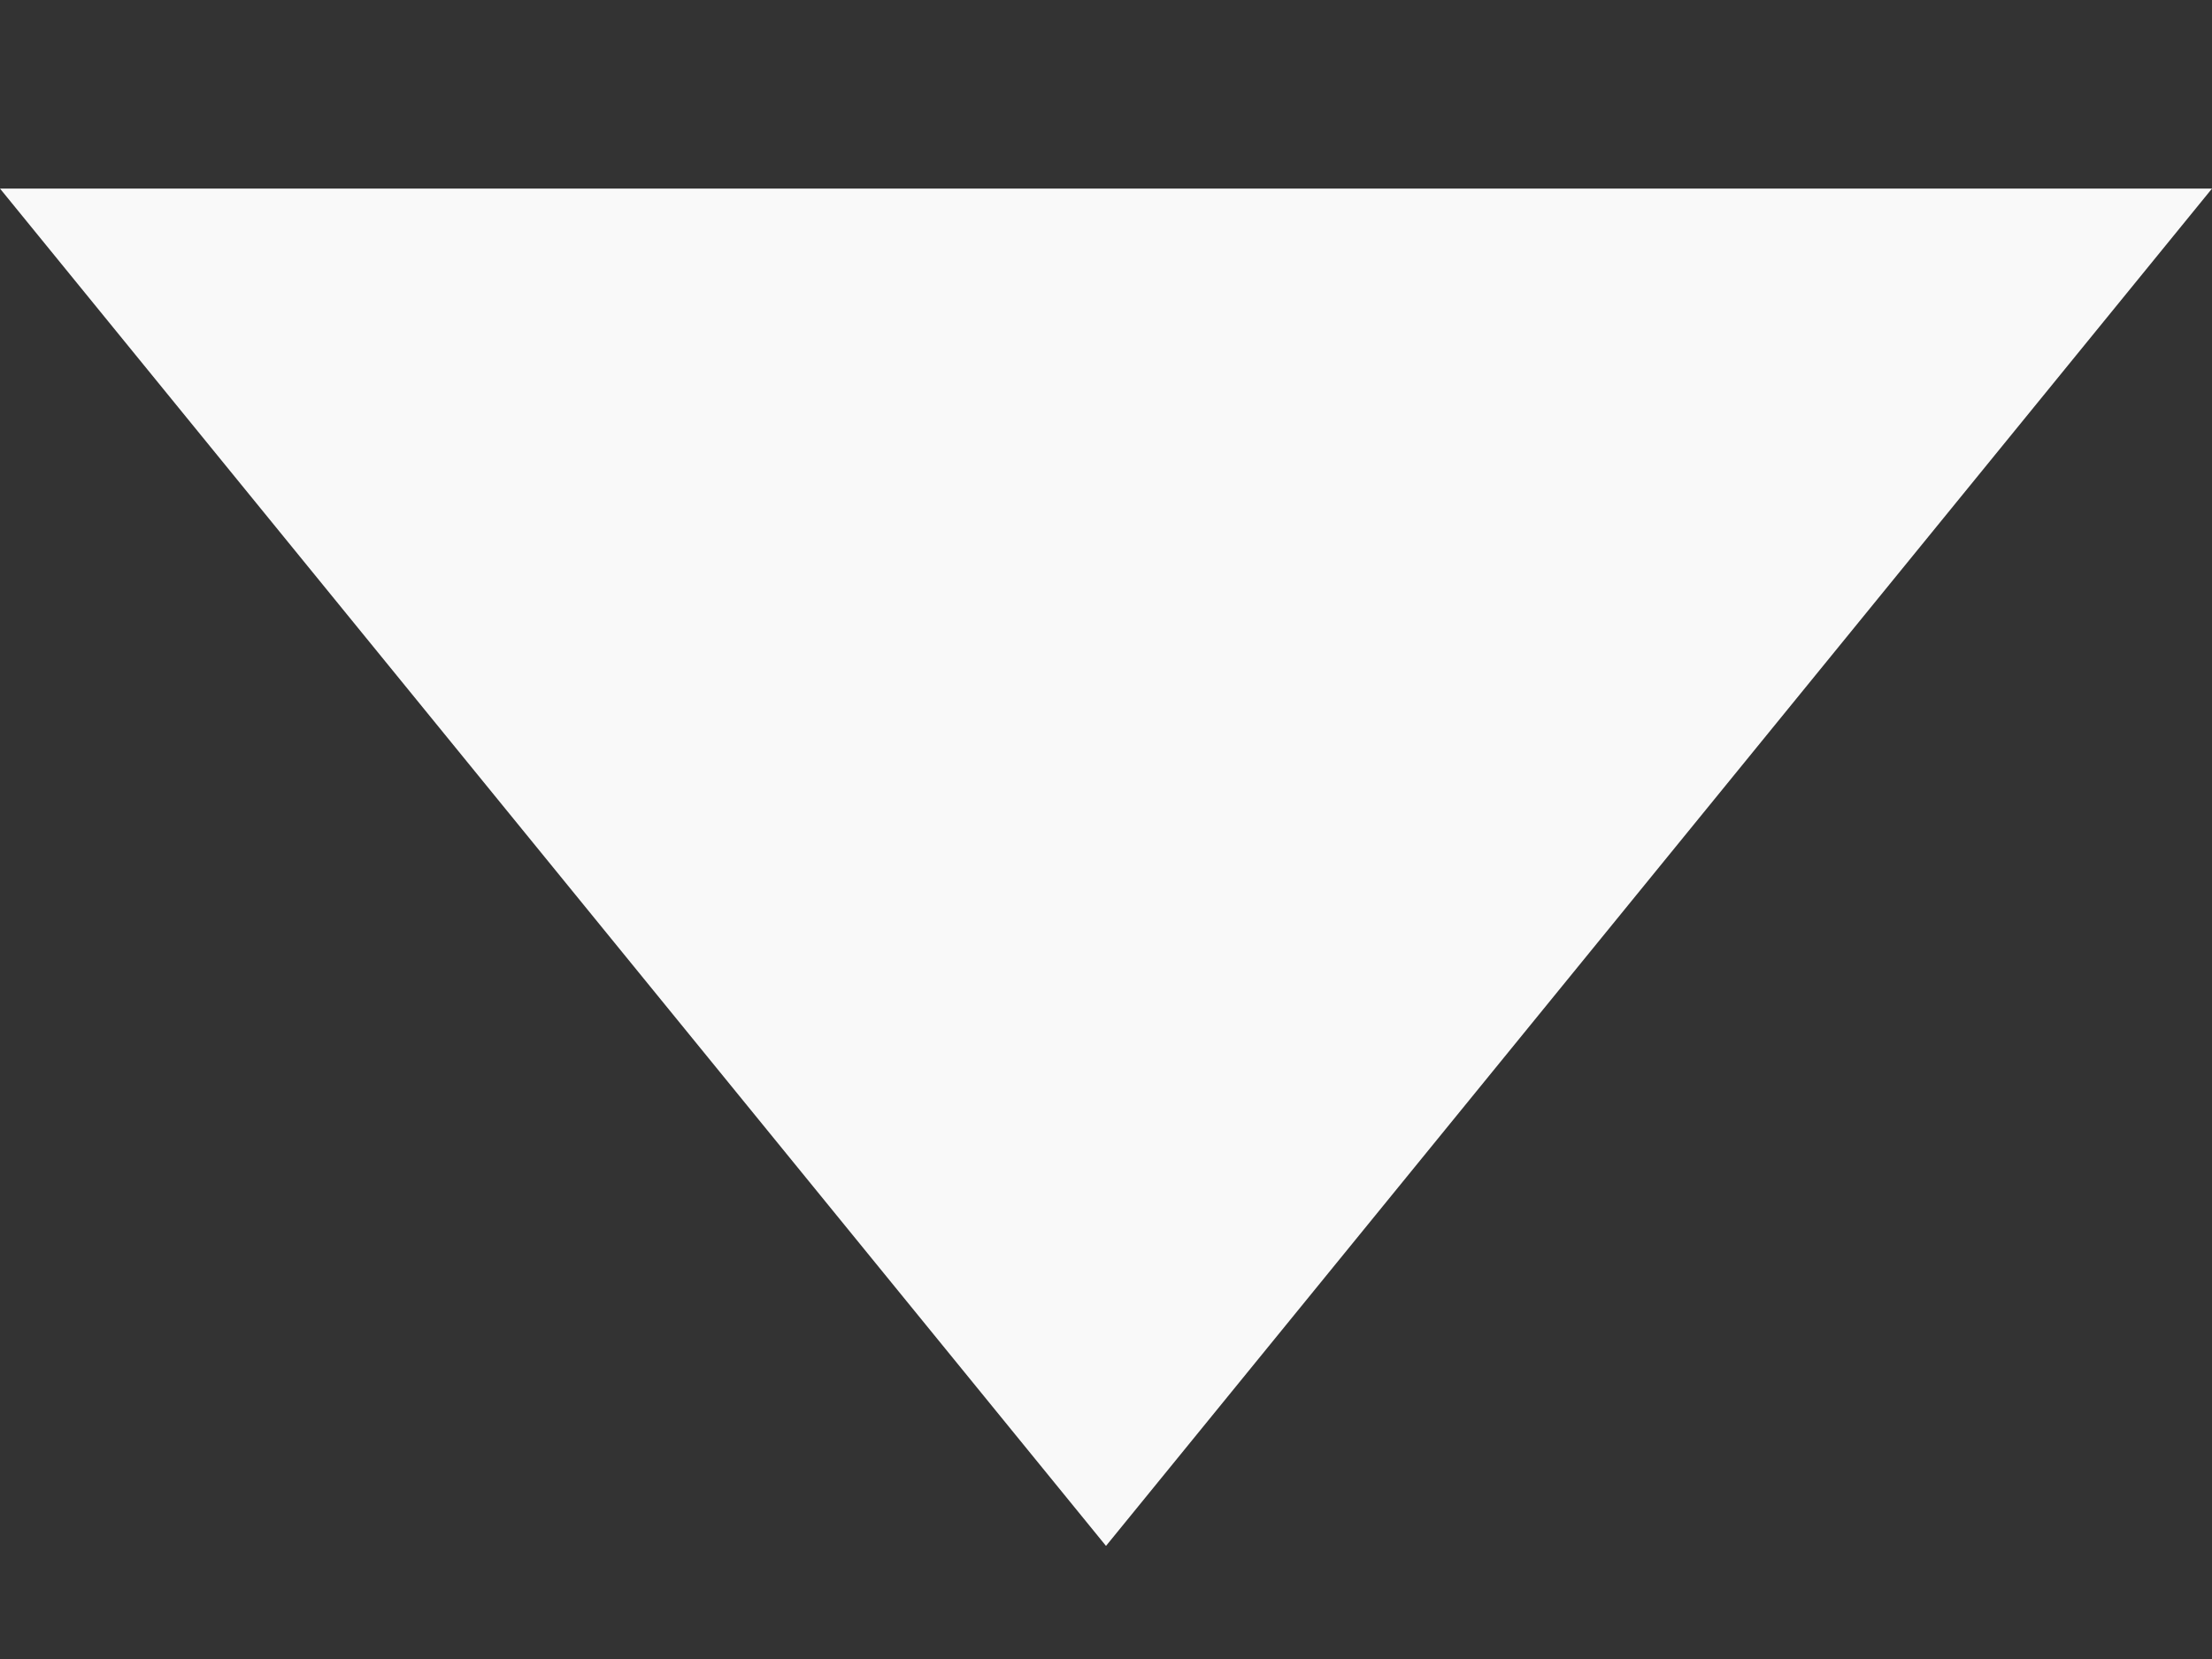 <svg width="8" height="6" viewBox="0 0 8 6" fill="none" xmlns="http://www.w3.org/2000/svg">
<rect x="0" y="0" width="8" height="6" fill="#333333" stroke="none"/>
<path d="M0 0.682H8L4 5.591L0 0.682Z" fill="#F9F9F9"/>
</svg>
